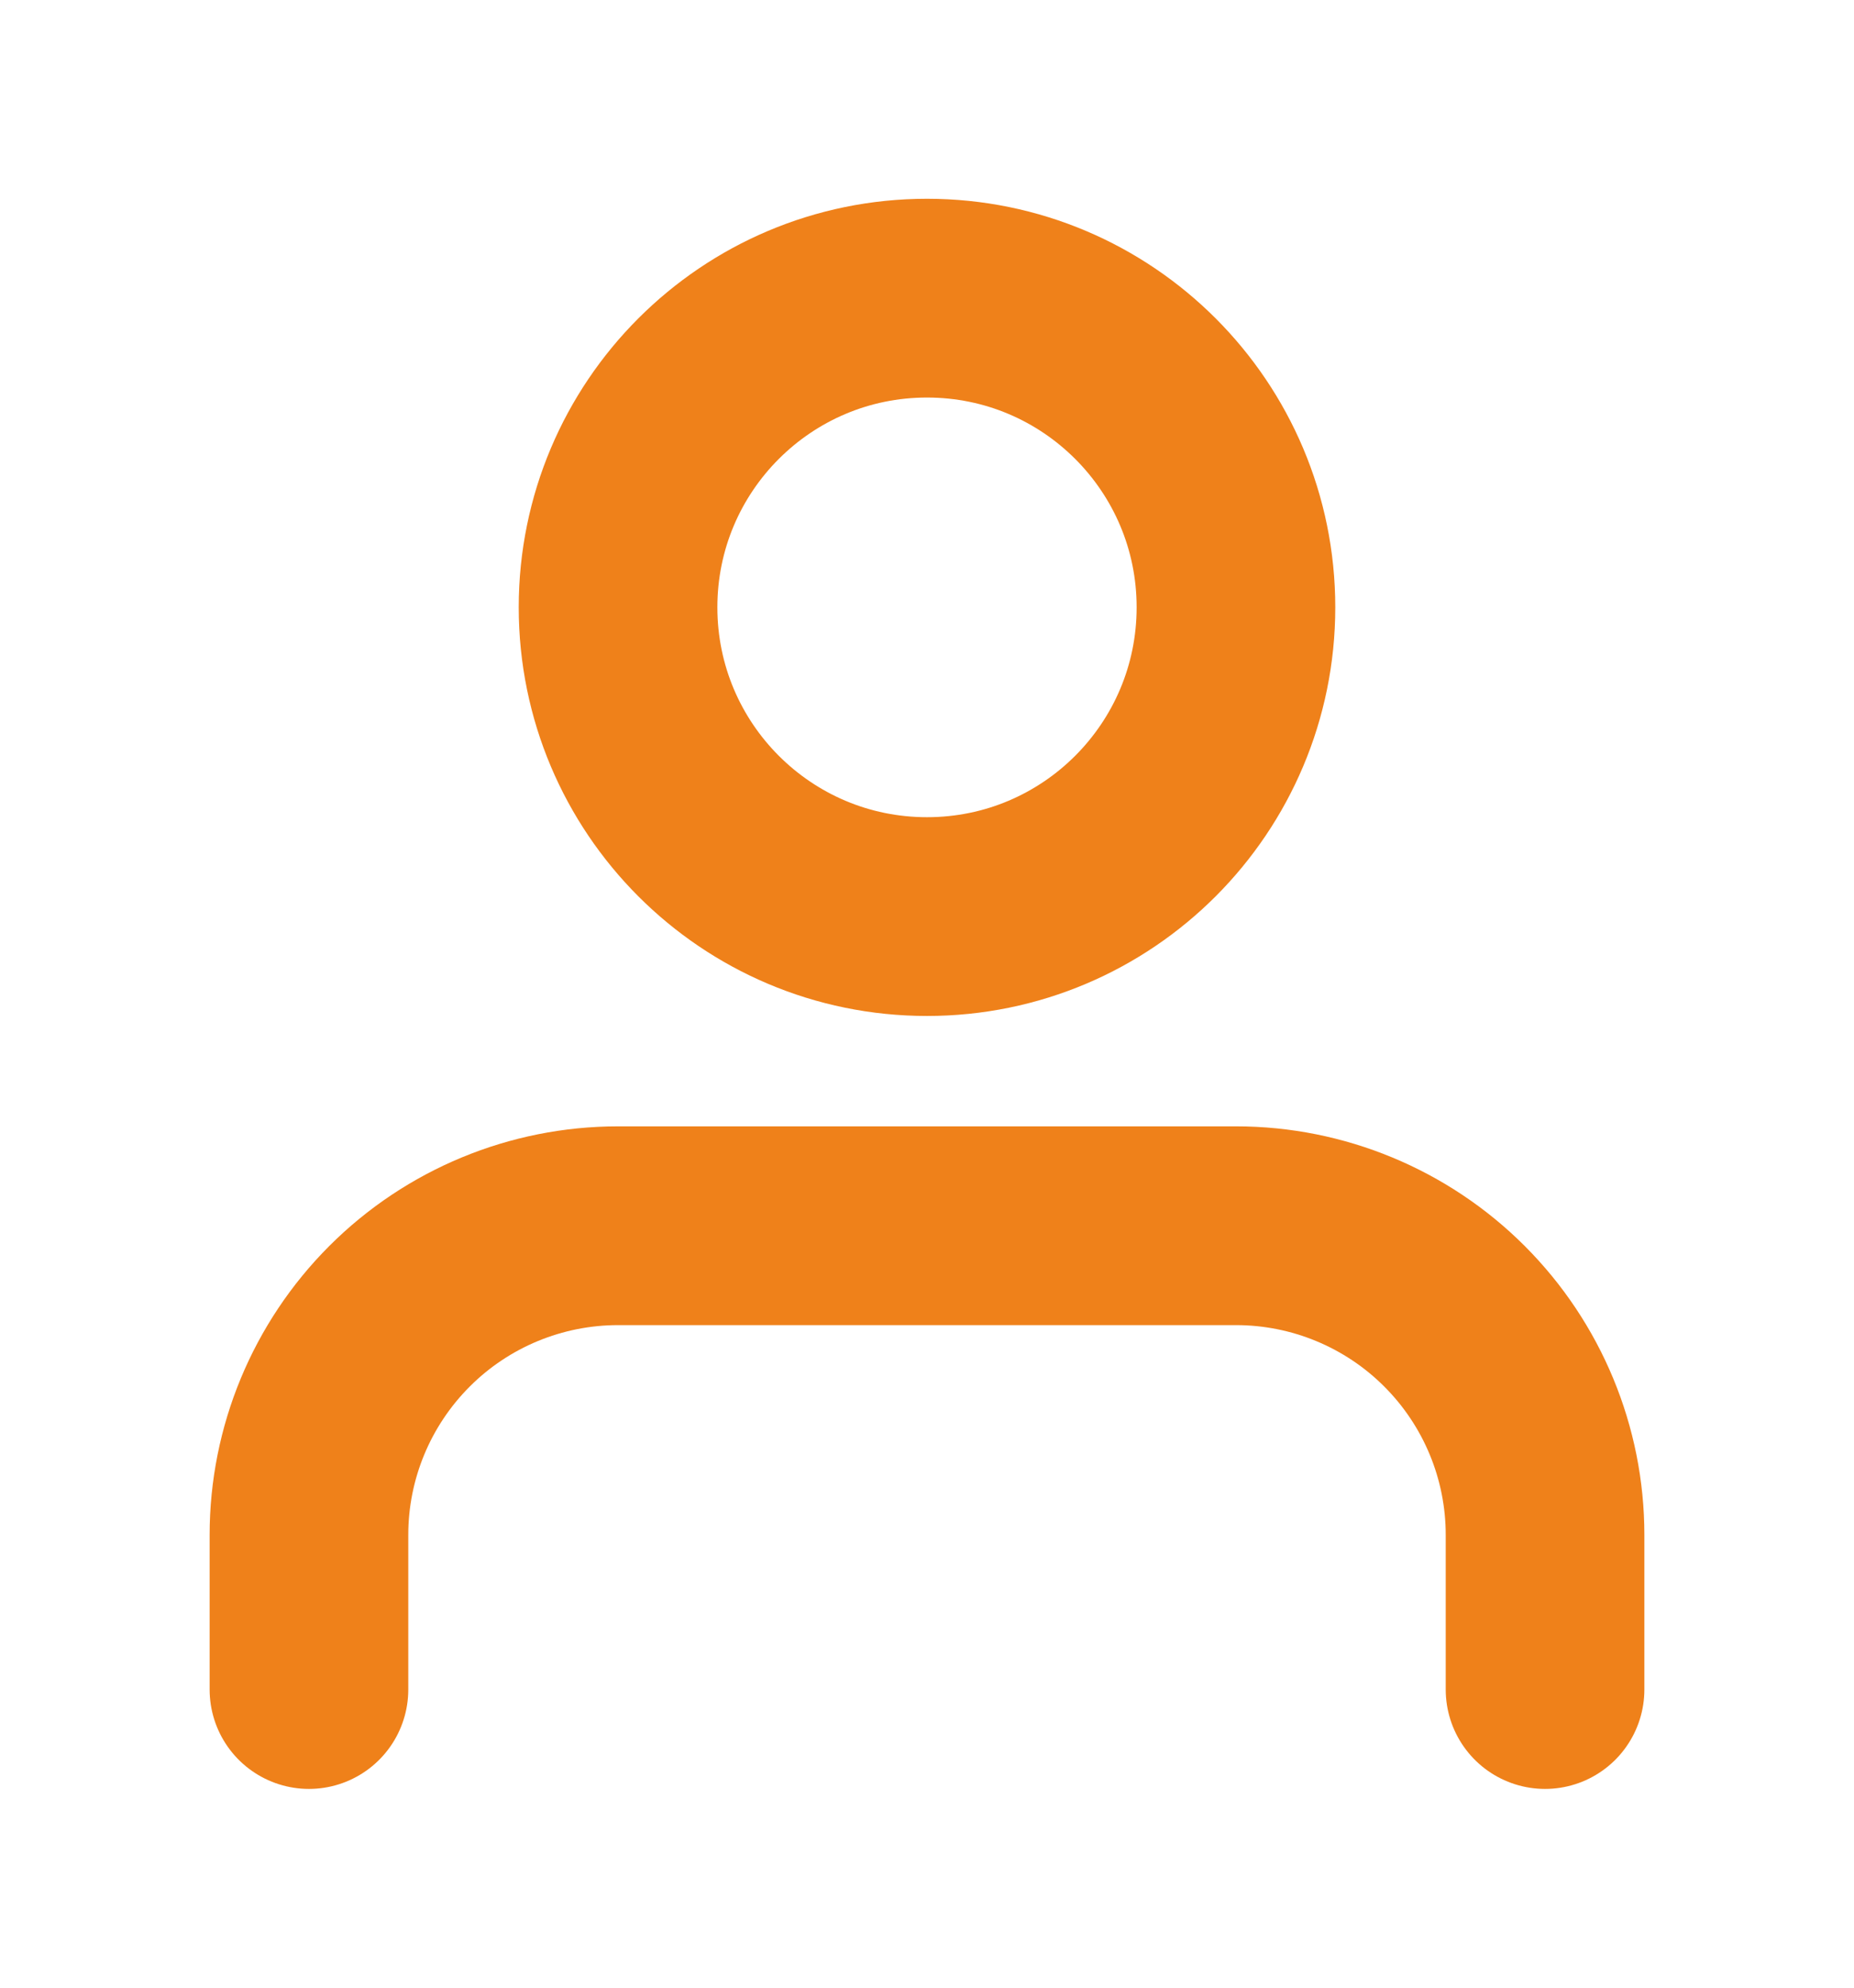 <svg xmlns="http://www.w3.org/2000/svg" width="14" height="15" viewBox="0 0 14 15" fill="none">
  <path d="M11.667 12.75V11.583C11.667 10.964 11.421 10.371 10.983 9.933C10.546 9.496 9.952 9.25 9.334 9.25H4.667C4.048 9.25 3.454 9.496 3.017 9.933C2.579 10.371 2.333 10.964 2.333 11.583V12.75" stroke="#EF811A" stroke-width="1.5" stroke-linecap="round" stroke-linejoin="round"/>
  <path d="M7 6.917C8.289 6.917 9.333 5.872 9.333 4.583C9.333 3.295 8.289 2.25 7 2.25C5.711 2.25 4.667 3.295 4.667 4.583C4.667 5.872 5.711 6.917 7 6.917Z" stroke="#EF811A" stroke-width="1.5" stroke-linecap="round" stroke-linejoin="round"/>
</svg>